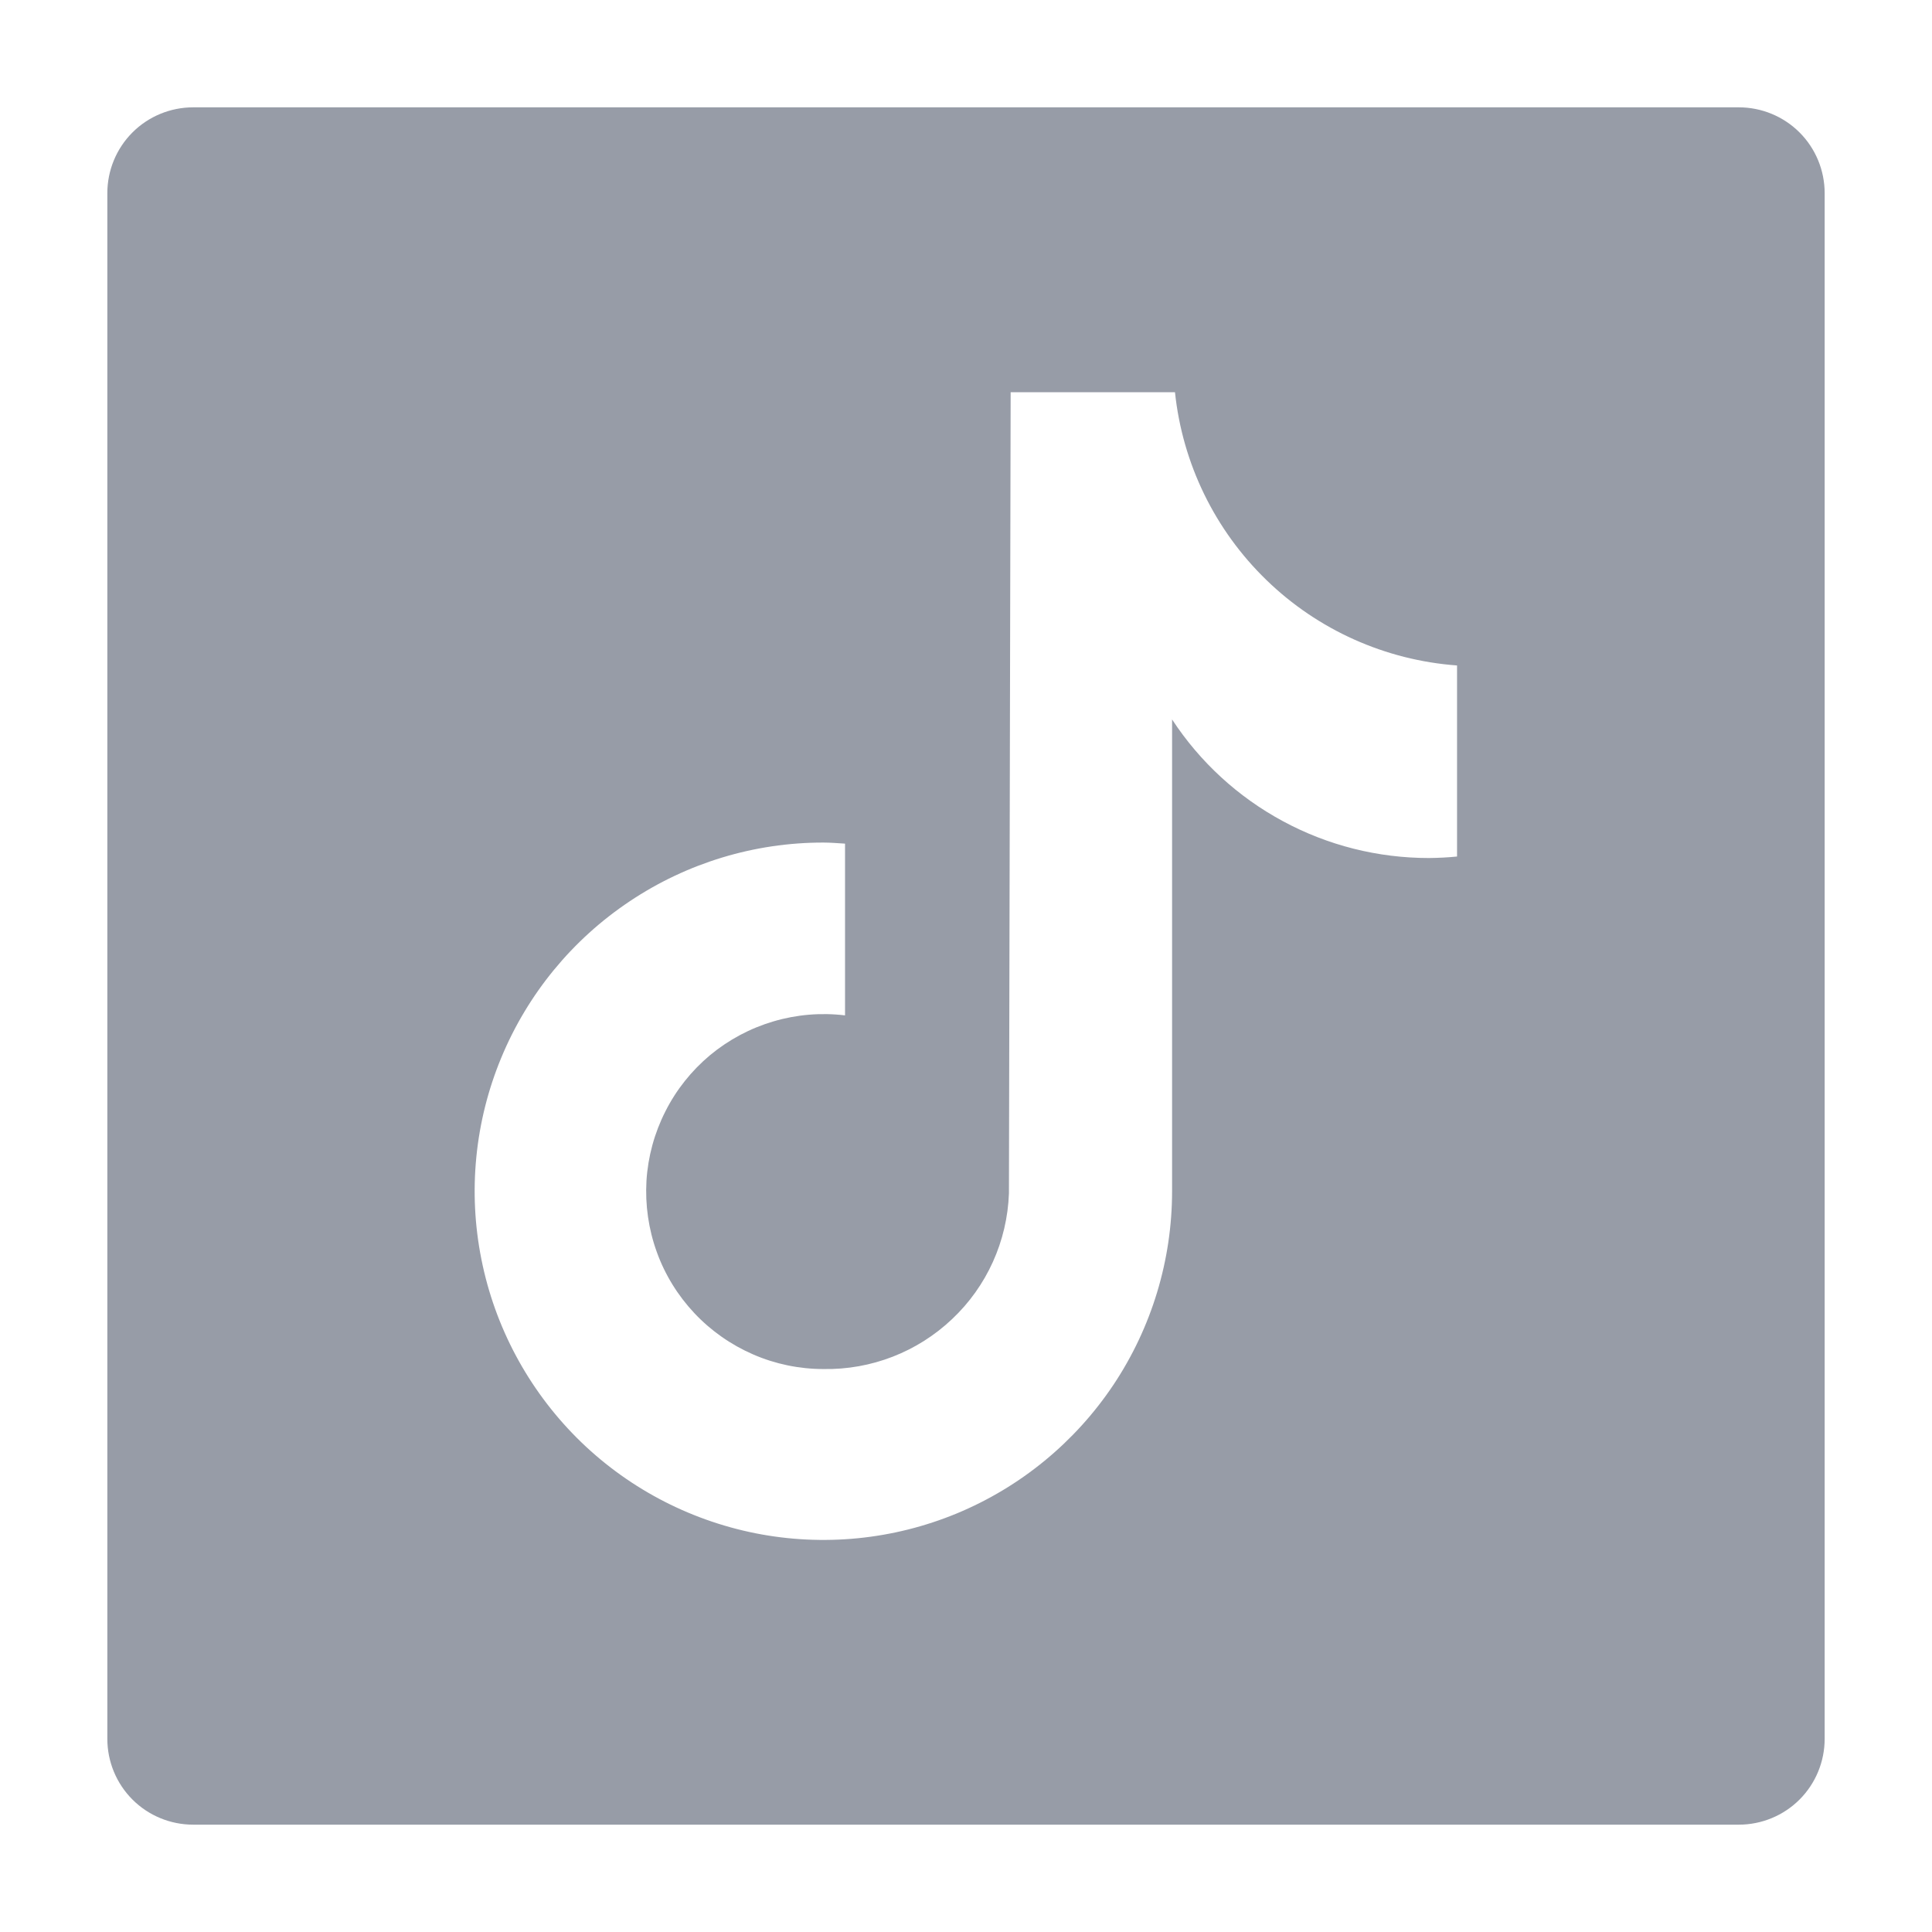 <svg width="18" height="18" viewBox="0 0 18 18" fill="none" xmlns="http://www.w3.org/2000/svg">
<path d="M16.2 1H1.8C1.588 1 1.384 1.084 1.234 1.234C1.084 1.384 1 1.588 1 1.8V16.2C1 16.412 1.084 16.616 1.234 16.766C1.384 16.916 1.588 17 1.8 17H16.2C16.412 17 16.616 16.916 16.766 16.766C16.916 16.616 17 16.412 17 16.2V1.8C17 1.588 16.916 1.384 16.766 1.234C16.616 1.084 16.412 1 16.2 1ZM13.575 7.98C13.488 7.989 13.4 7.993 13.313 7.994C12.838 7.994 12.371 7.877 11.953 7.651C11.535 7.426 11.18 7.1 10.92 6.703V11.098C10.92 11.74 10.73 12.368 10.373 12.903C10.016 13.437 9.508 13.854 8.915 14.1C8.321 14.346 7.668 14.41 7.038 14.285C6.407 14.159 5.828 13.85 5.374 13.396C4.92 12.941 4.61 12.362 4.485 11.732C4.359 11.102 4.424 10.448 4.67 9.855C4.916 9.261 5.332 8.754 5.867 8.397C6.401 8.04 7.029 7.849 7.672 7.85C7.74 7.85 7.806 7.856 7.873 7.86V9.46C7.649 9.433 7.422 9.452 7.206 9.516C6.989 9.58 6.789 9.687 6.615 9.831C6.442 9.976 6.3 10.154 6.199 10.355C6.097 10.556 6.037 10.776 6.023 11.001C6.01 11.226 6.042 11.451 6.119 11.664C6.195 11.876 6.315 12.07 6.469 12.234C6.623 12.398 6.81 12.529 7.017 12.619C7.224 12.709 7.447 12.755 7.672 12.755C8.117 12.763 8.547 12.596 8.87 12.29C9.194 11.985 9.384 11.564 9.4 11.119L9.416 3.654H10.947C11.017 4.32 11.319 4.939 11.799 5.404C12.279 5.87 12.908 6.151 13.575 6.2V7.98Z" fill="#979CA7"/>
</svg>
